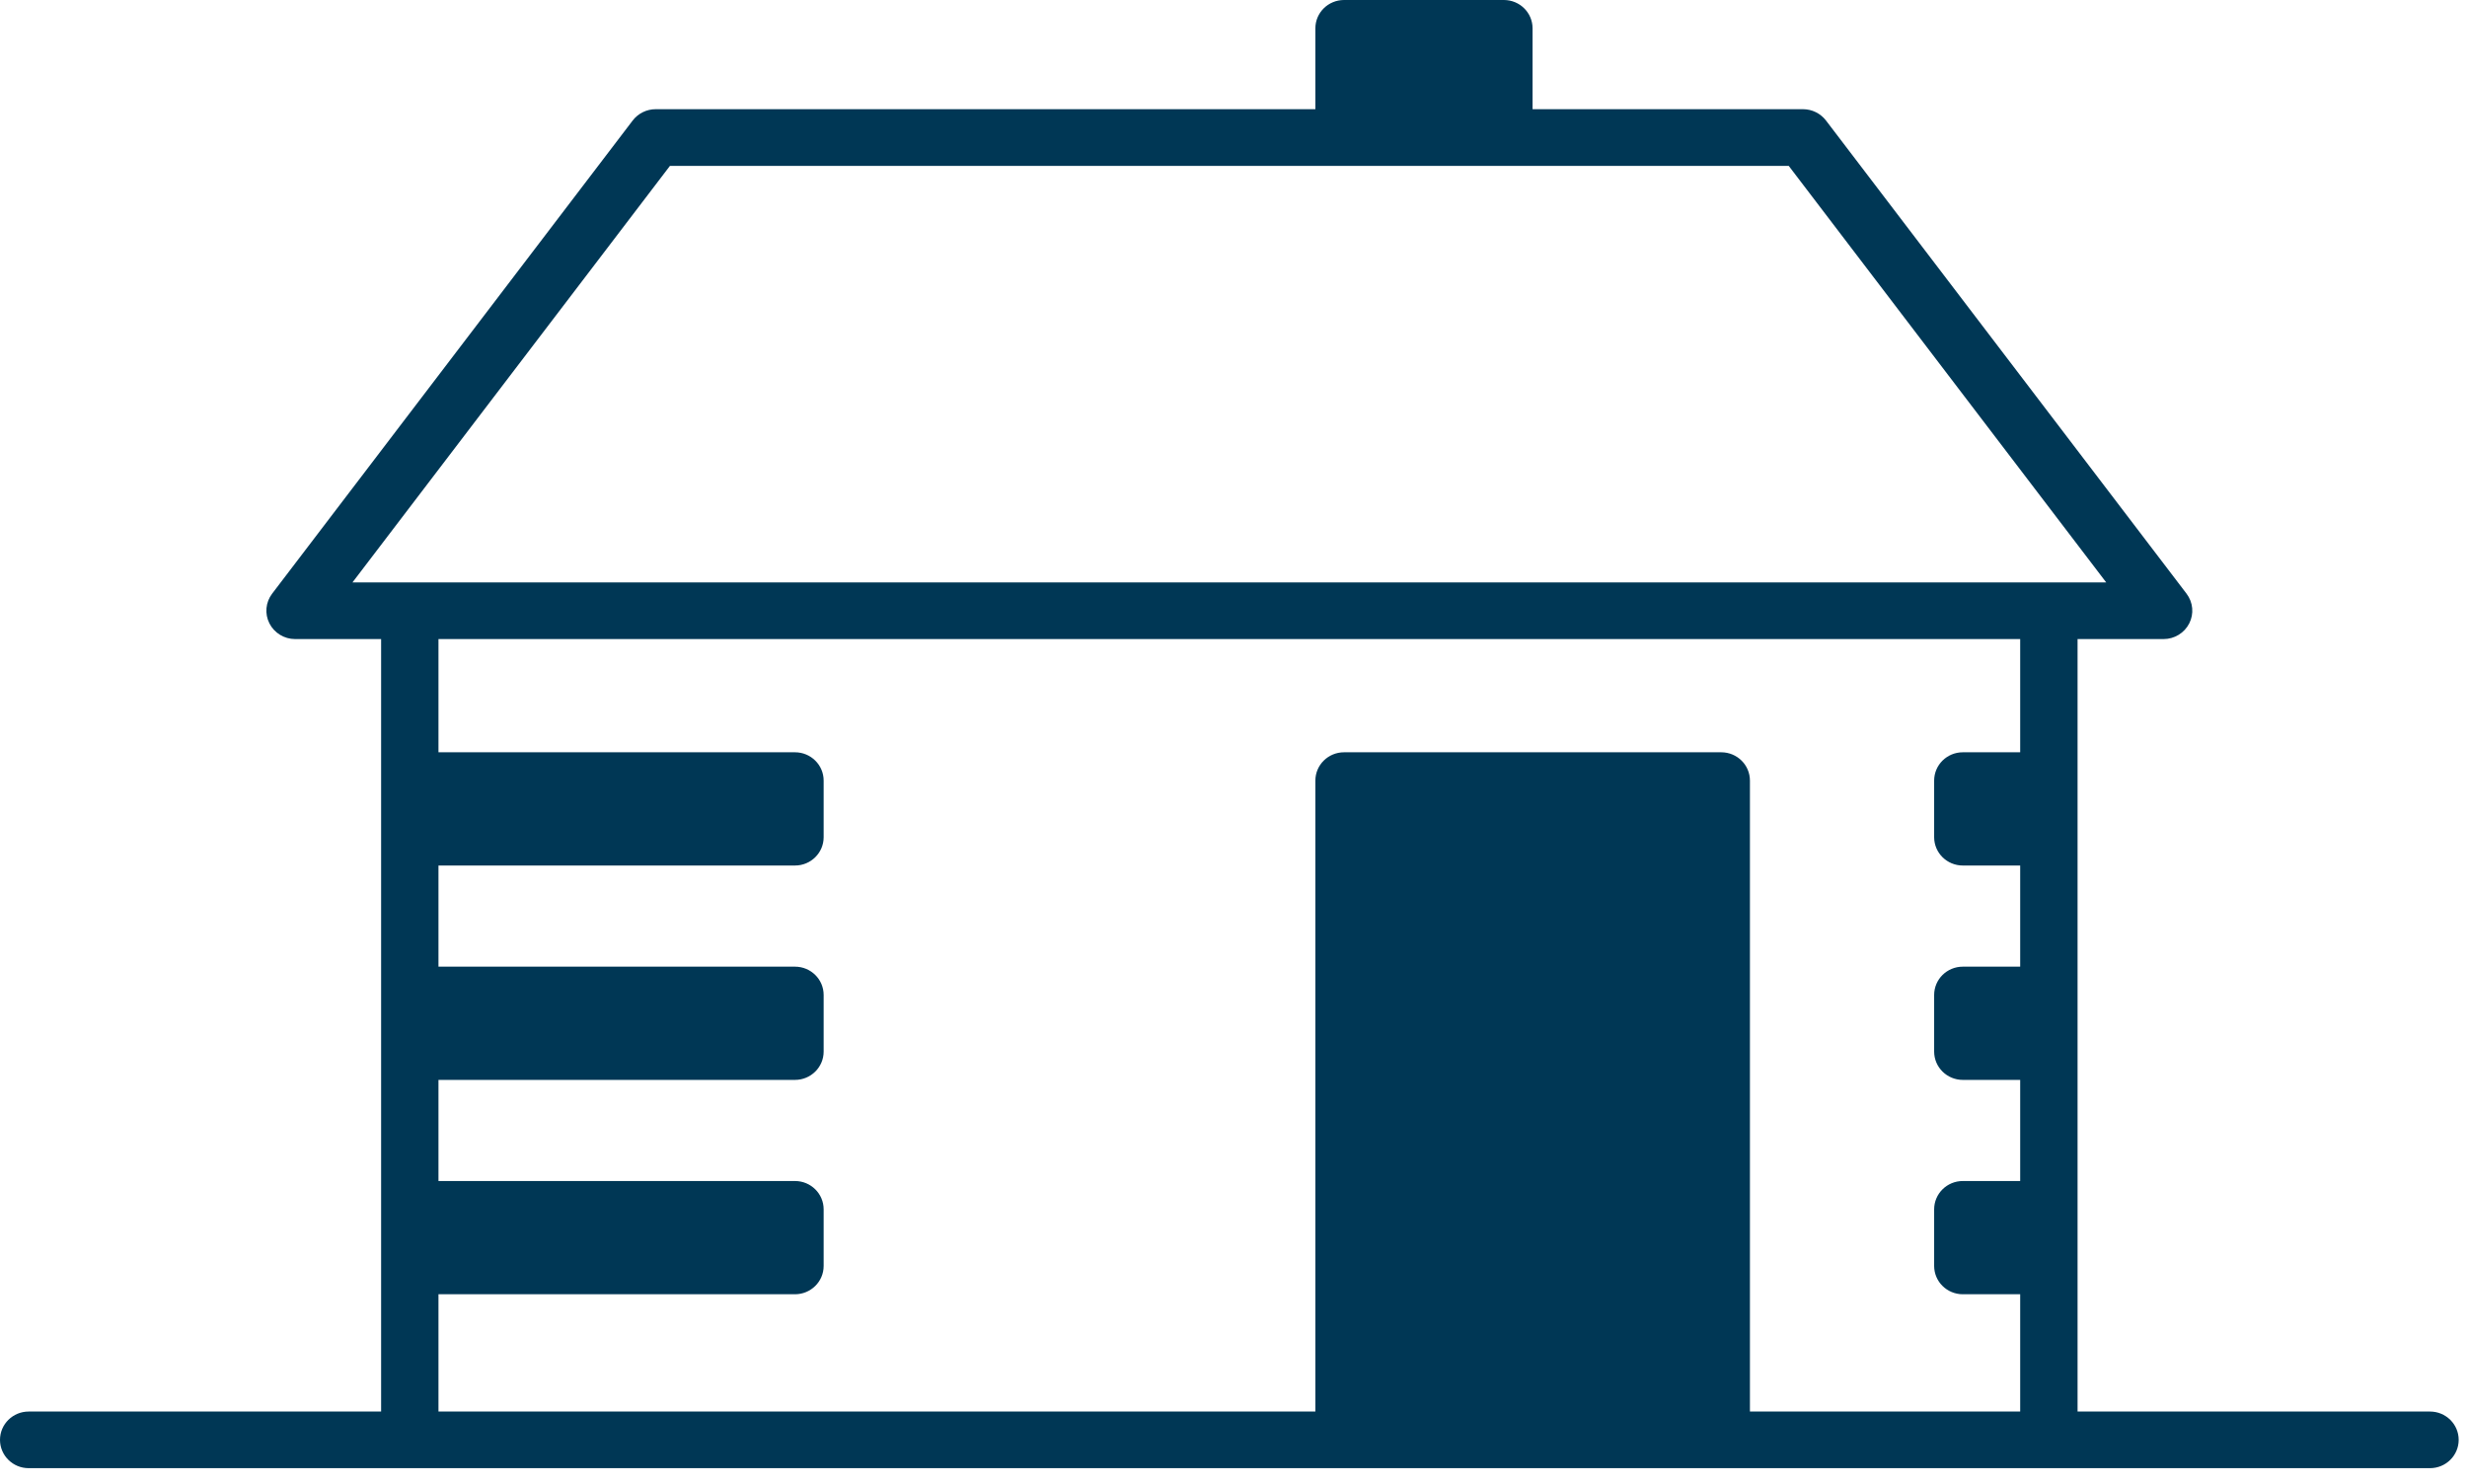 <?xml version="1.0" encoding="UTF-8"?>
<svg width="128px" height="77px" viewBox="0 0 128 77" version="1.1" xmlns="http://www.w3.org/2000/svg" xmlns:xlink="http://www.w3.org/1999/xlink">
    <!-- Generator: Sketch 61 (89581) - https://sketch.com -->
    <title>Recreational home</title>
    <desc>Created with Sketch.</desc>
    <g id="Symbols" stroke="none" stroke-width="1" fill="none" fill-rule="evenodd">
        <g id="Illustrations-/-Property-type-/-Recreational-home-/-Normal" transform="translate(0, -51)" fill="#003755" fill-rule="nonzero">
            <g id="Recreational-home" transform="translate(0, 51)">
                <g id="summerhouse_darkblue">
                    <path d="M104.817,39.036 L101.841,39.036 C101.019,39.036 100.353,39.694 100.353,40.505 L100.353,43.443 C100.353,44.255 101.019,44.912 101.841,44.912 L104.817,44.912 L104.817,50.16 L101.841,50.16 C101.019,50.16 100.353,50.817 100.353,51.629 L100.353,54.567 C100.353,55.378 101.019,56.036 101.841,56.036 L104.817,56.036 L104.817,61.283 L101.841,61.283 C101.019,61.283 100.353,61.941 100.353,62.752 L100.353,65.69 C100.353,66.502 101.019,67.159 101.841,67.159 L104.817,67.159 L104.817,73.245 L90.795,73.245 L90.795,40.505 C90.795,39.694 90.129,39.036 89.306,39.036 L69.736,39.036 C68.914,39.036 68.248,39.694 68.248,40.505 L68.248,73.245 L22.75,73.245 L22.75,67.159 L41.247,67.159 C42.069,67.159 42.735,66.502 42.735,65.69 L42.735,62.752 C42.735,61.941 42.069,61.283 41.247,61.283 L22.75,61.283 L22.75,56.036 L41.247,56.036 C42.069,56.036 42.735,55.378 42.735,54.567 L42.735,51.629 C42.735,50.817 42.069,50.16 41.247,50.16 L22.75,50.16 L22.75,44.912 L41.247,44.912 C42.069,44.912 42.735,44.255 42.735,43.443 L42.735,40.505 C42.735,39.694 42.069,39.036 41.247,39.036 L22.75,39.036 L22.75,33.161 L104.817,33.161 L104.817,39.036 Z M71.224,73.245 L87.815,73.245 L87.815,41.974 L71.224,41.974 L71.224,73.245 Z M18.289,30.22 L34.76,8.607 L92.808,8.607 L109.279,30.22 L18.289,30.22 Z M126.08,73.245 L107.794,73.245 L107.794,33.161 L112.258,33.161 C112.822,33.161 113.338,32.844 113.59,32.346 C113.842,31.849 113.788,31.253 113.449,30.806 L94.74,6.252 C94.458,5.885 94.017,5.666 93.549,5.666 L79.517,5.666 L79.517,1.469 C79.517,0.658 78.851,0 78.029,0 L69.736,0 C68.914,0 68.248,0.658 68.248,1.469 L68.248,5.666 L34.019,5.666 C33.551,5.666 33.11,5.885 32.828,6.252 L14.119,30.806 C13.78,31.253 13.726,31.849 13.978,32.346 C14.23,32.844 14.746,33.161 15.31,33.161 L19.774,33.161 L19.774,73.245 L1.488,73.245 C0.666,73.245 0,73.903 0,74.714 C0,75.525 0.666,76.183 1.488,76.183 L126.08,76.183 C126.902,76.183 127.568,75.525 127.568,74.714 C127.568,73.903 126.902,73.245 126.08,73.245 L126.08,73.245 Z M84.84,57.086 C84.84,57.898 84.174,58.555 83.352,58.555 C82.53,58.555 81.864,57.898 81.864,57.086 C81.864,56.275 82.53,55.617 83.352,55.617 C84.174,55.617 84.84,56.275 84.84,57.086 L84.84,57.086 Z" id="Combined-shape"></path>
                </g>
            </g>
        </g>
    </g>
</svg>